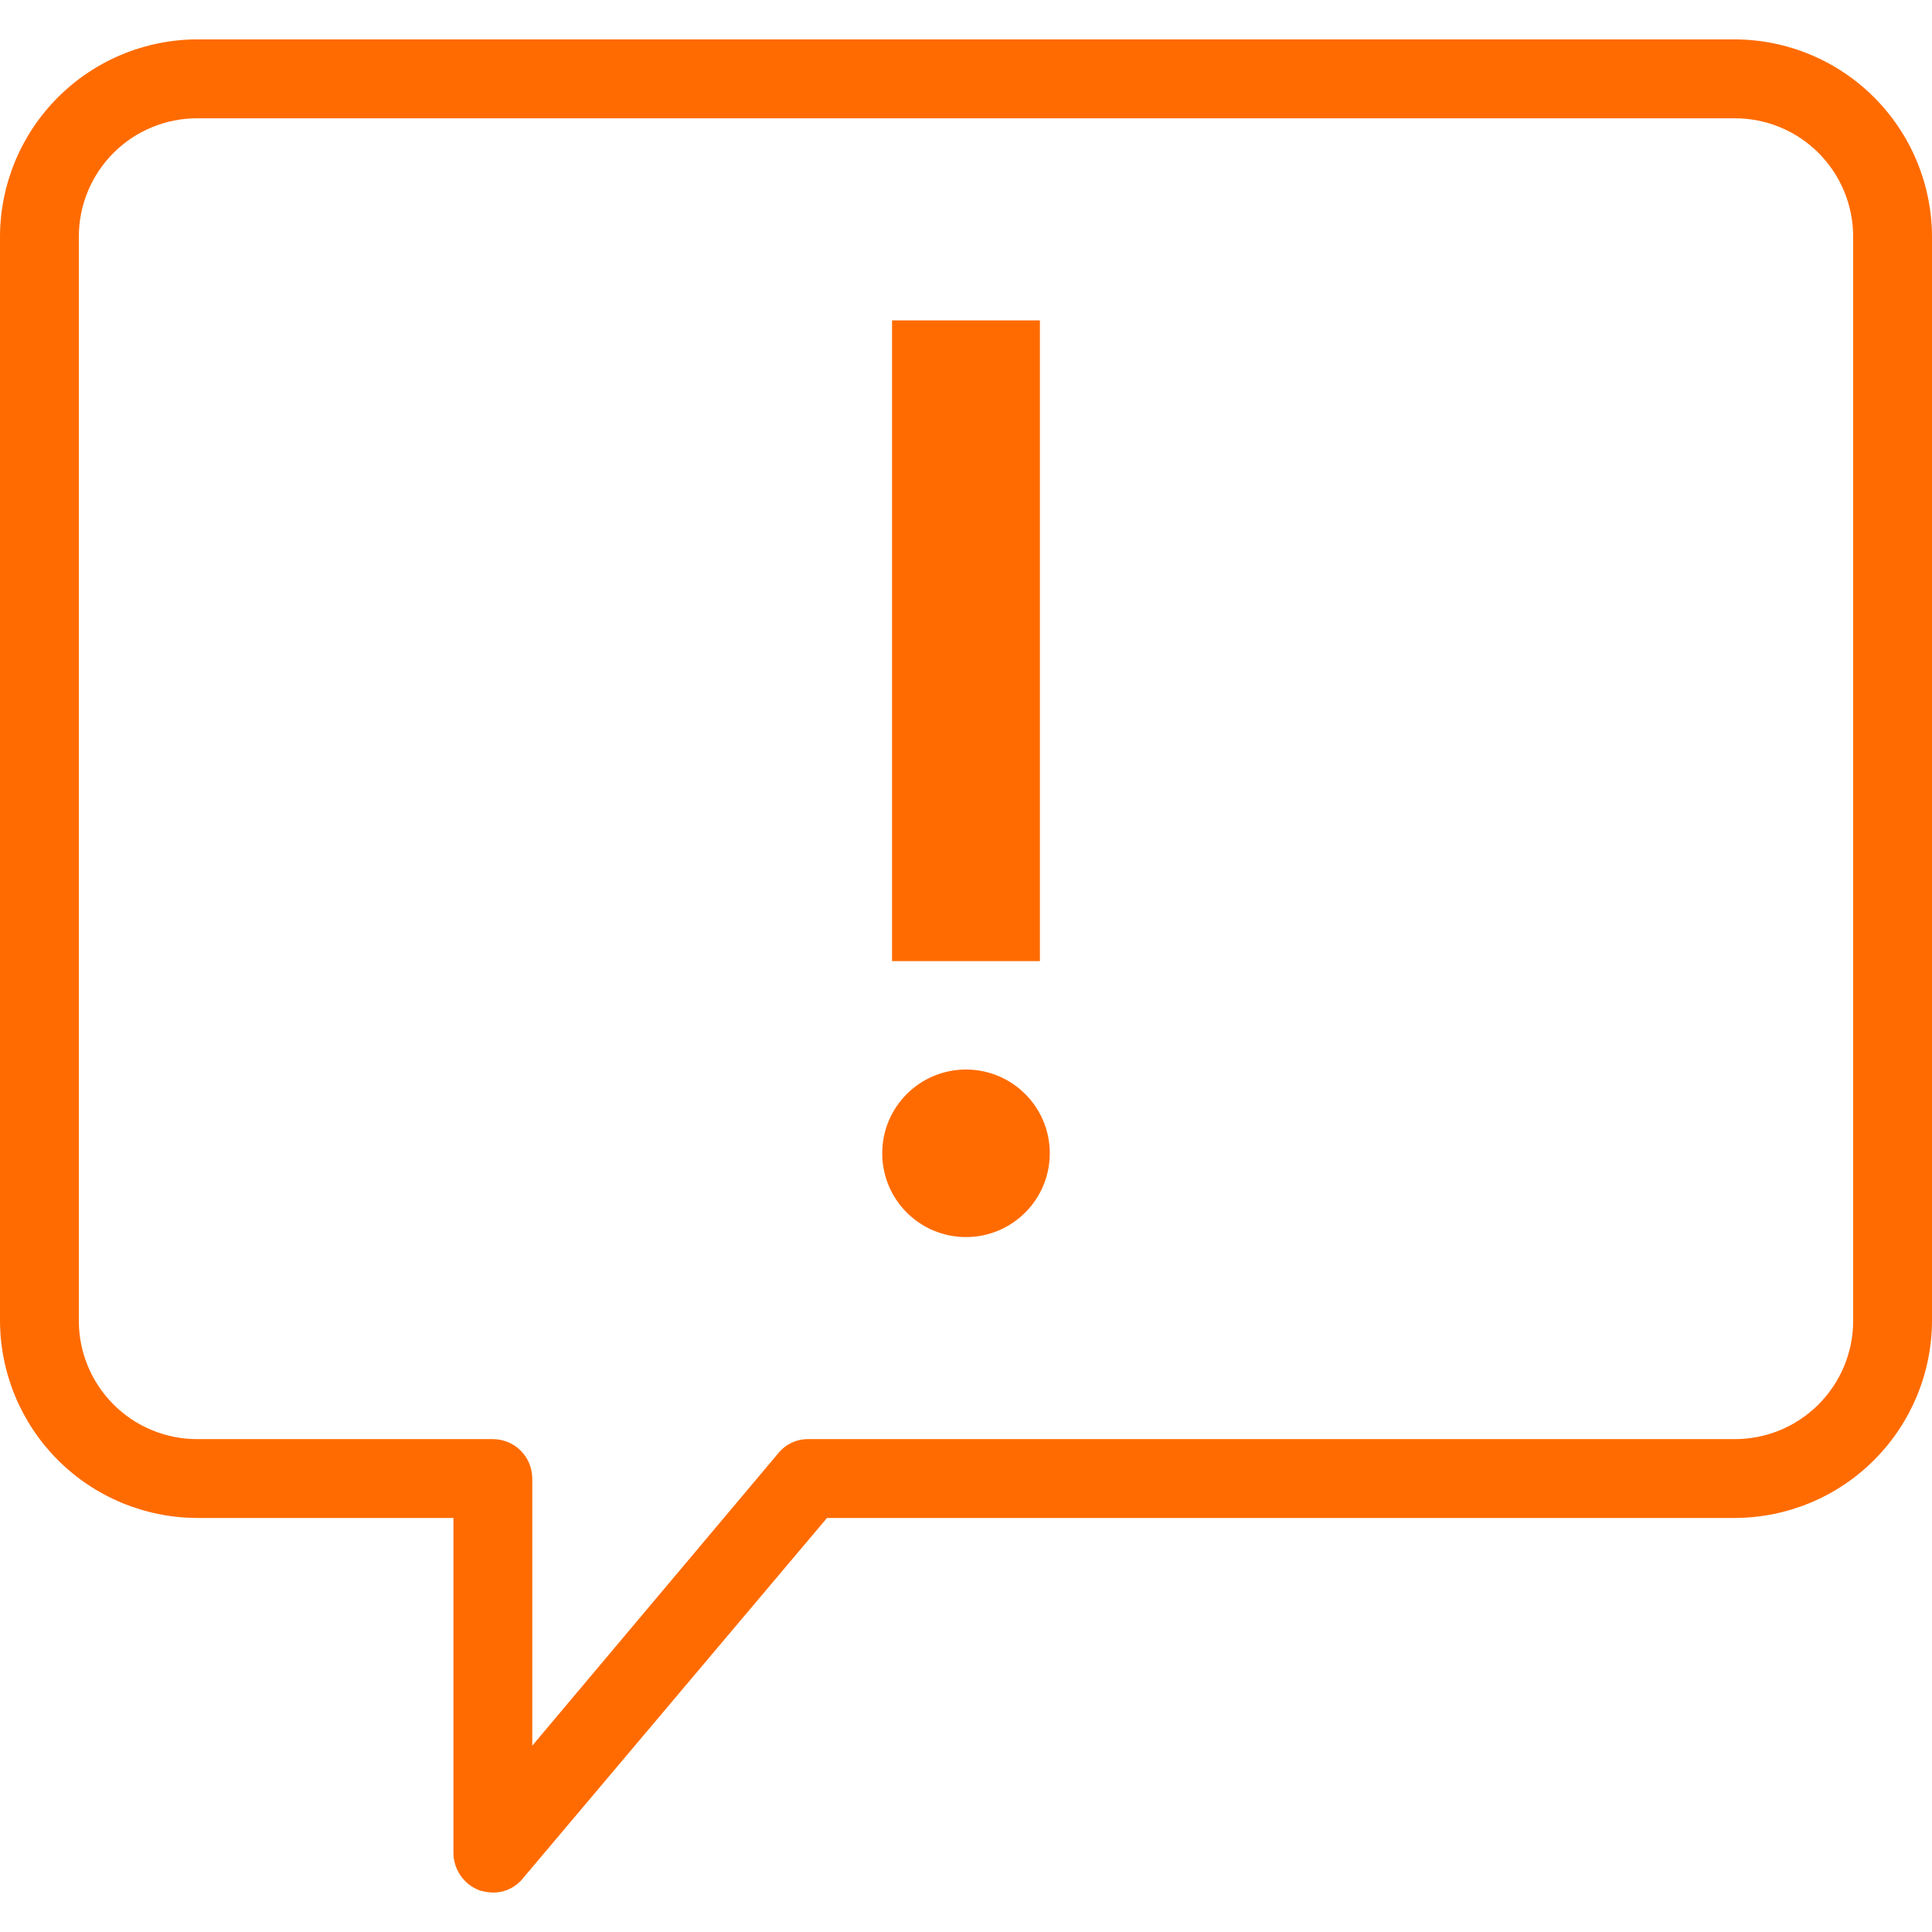 <svg width="36" height="36" viewBox="0 0 36 36" fill="none" xmlns="http://www.w3.org/2000/svg">
<g id="Alerte 1" clip-path="url(#clip0_2230_48729)">
<path id="Vector" d="M19.377 5.97H16.622V17.909H19.377V5.97Z" fill="#FF6B00"/>
<path id="Vector_2" d="M32.327 0.734H3.673C2.7 0.737 1.767 1.125 1.079 1.814C0.391 2.502 0.003 3.434 0 4.408L0 24.612C0.003 25.585 0.391 26.518 1.079 27.206C1.767 27.895 2.7 28.282 3.673 28.285H8.449V34.53C8.451 34.683 8.499 34.832 8.588 34.957C8.676 35.082 8.801 35.176 8.945 35.228C9.023 35.249 9.103 35.262 9.184 35.265C9.293 35.266 9.402 35.242 9.501 35.194C9.599 35.146 9.686 35.076 9.753 34.989L15.41 28.285H32.327C33.3 28.282 34.233 27.895 34.921 27.206C35.609 26.518 35.997 25.585 36 24.612V4.408C35.997 3.434 35.609 2.502 34.921 1.814C34.233 1.125 33.3 0.737 32.327 0.734ZM34.531 24.612C34.531 25.197 34.298 25.757 33.885 26.17C33.472 26.584 32.911 26.816 32.327 26.816H15.061C14.951 26.815 14.843 26.839 14.744 26.887C14.646 26.935 14.559 27.005 14.492 27.091L9.918 32.528V27.551C9.918 27.356 9.841 27.169 9.703 27.031C9.565 26.893 9.379 26.816 9.184 26.816H3.673C3.089 26.816 2.528 26.584 2.115 26.17C1.702 25.757 1.469 25.197 1.469 24.612V4.408C1.469 3.823 1.702 3.263 2.115 2.849C2.528 2.436 3.089 2.204 3.673 2.204H32.327C32.911 2.204 33.472 2.436 33.885 2.849C34.298 3.263 34.531 3.823 34.531 4.408V24.612Z" fill="#FF6B00"/>
<path id="Vector_3" d="M18 23.051C18.862 23.051 19.561 22.352 19.561 21.49C19.561 20.628 18.862 19.929 18 19.929C17.137 19.929 16.439 20.628 16.439 21.49C16.439 22.352 17.137 23.051 18 23.051Z" fill="#FF6B00"/>
</g>
<defs>
<clipPath id="clip0_2230_48729">
<rect width="36" height="36" fill="white"/>
</clipPath>
</defs>
</svg>

